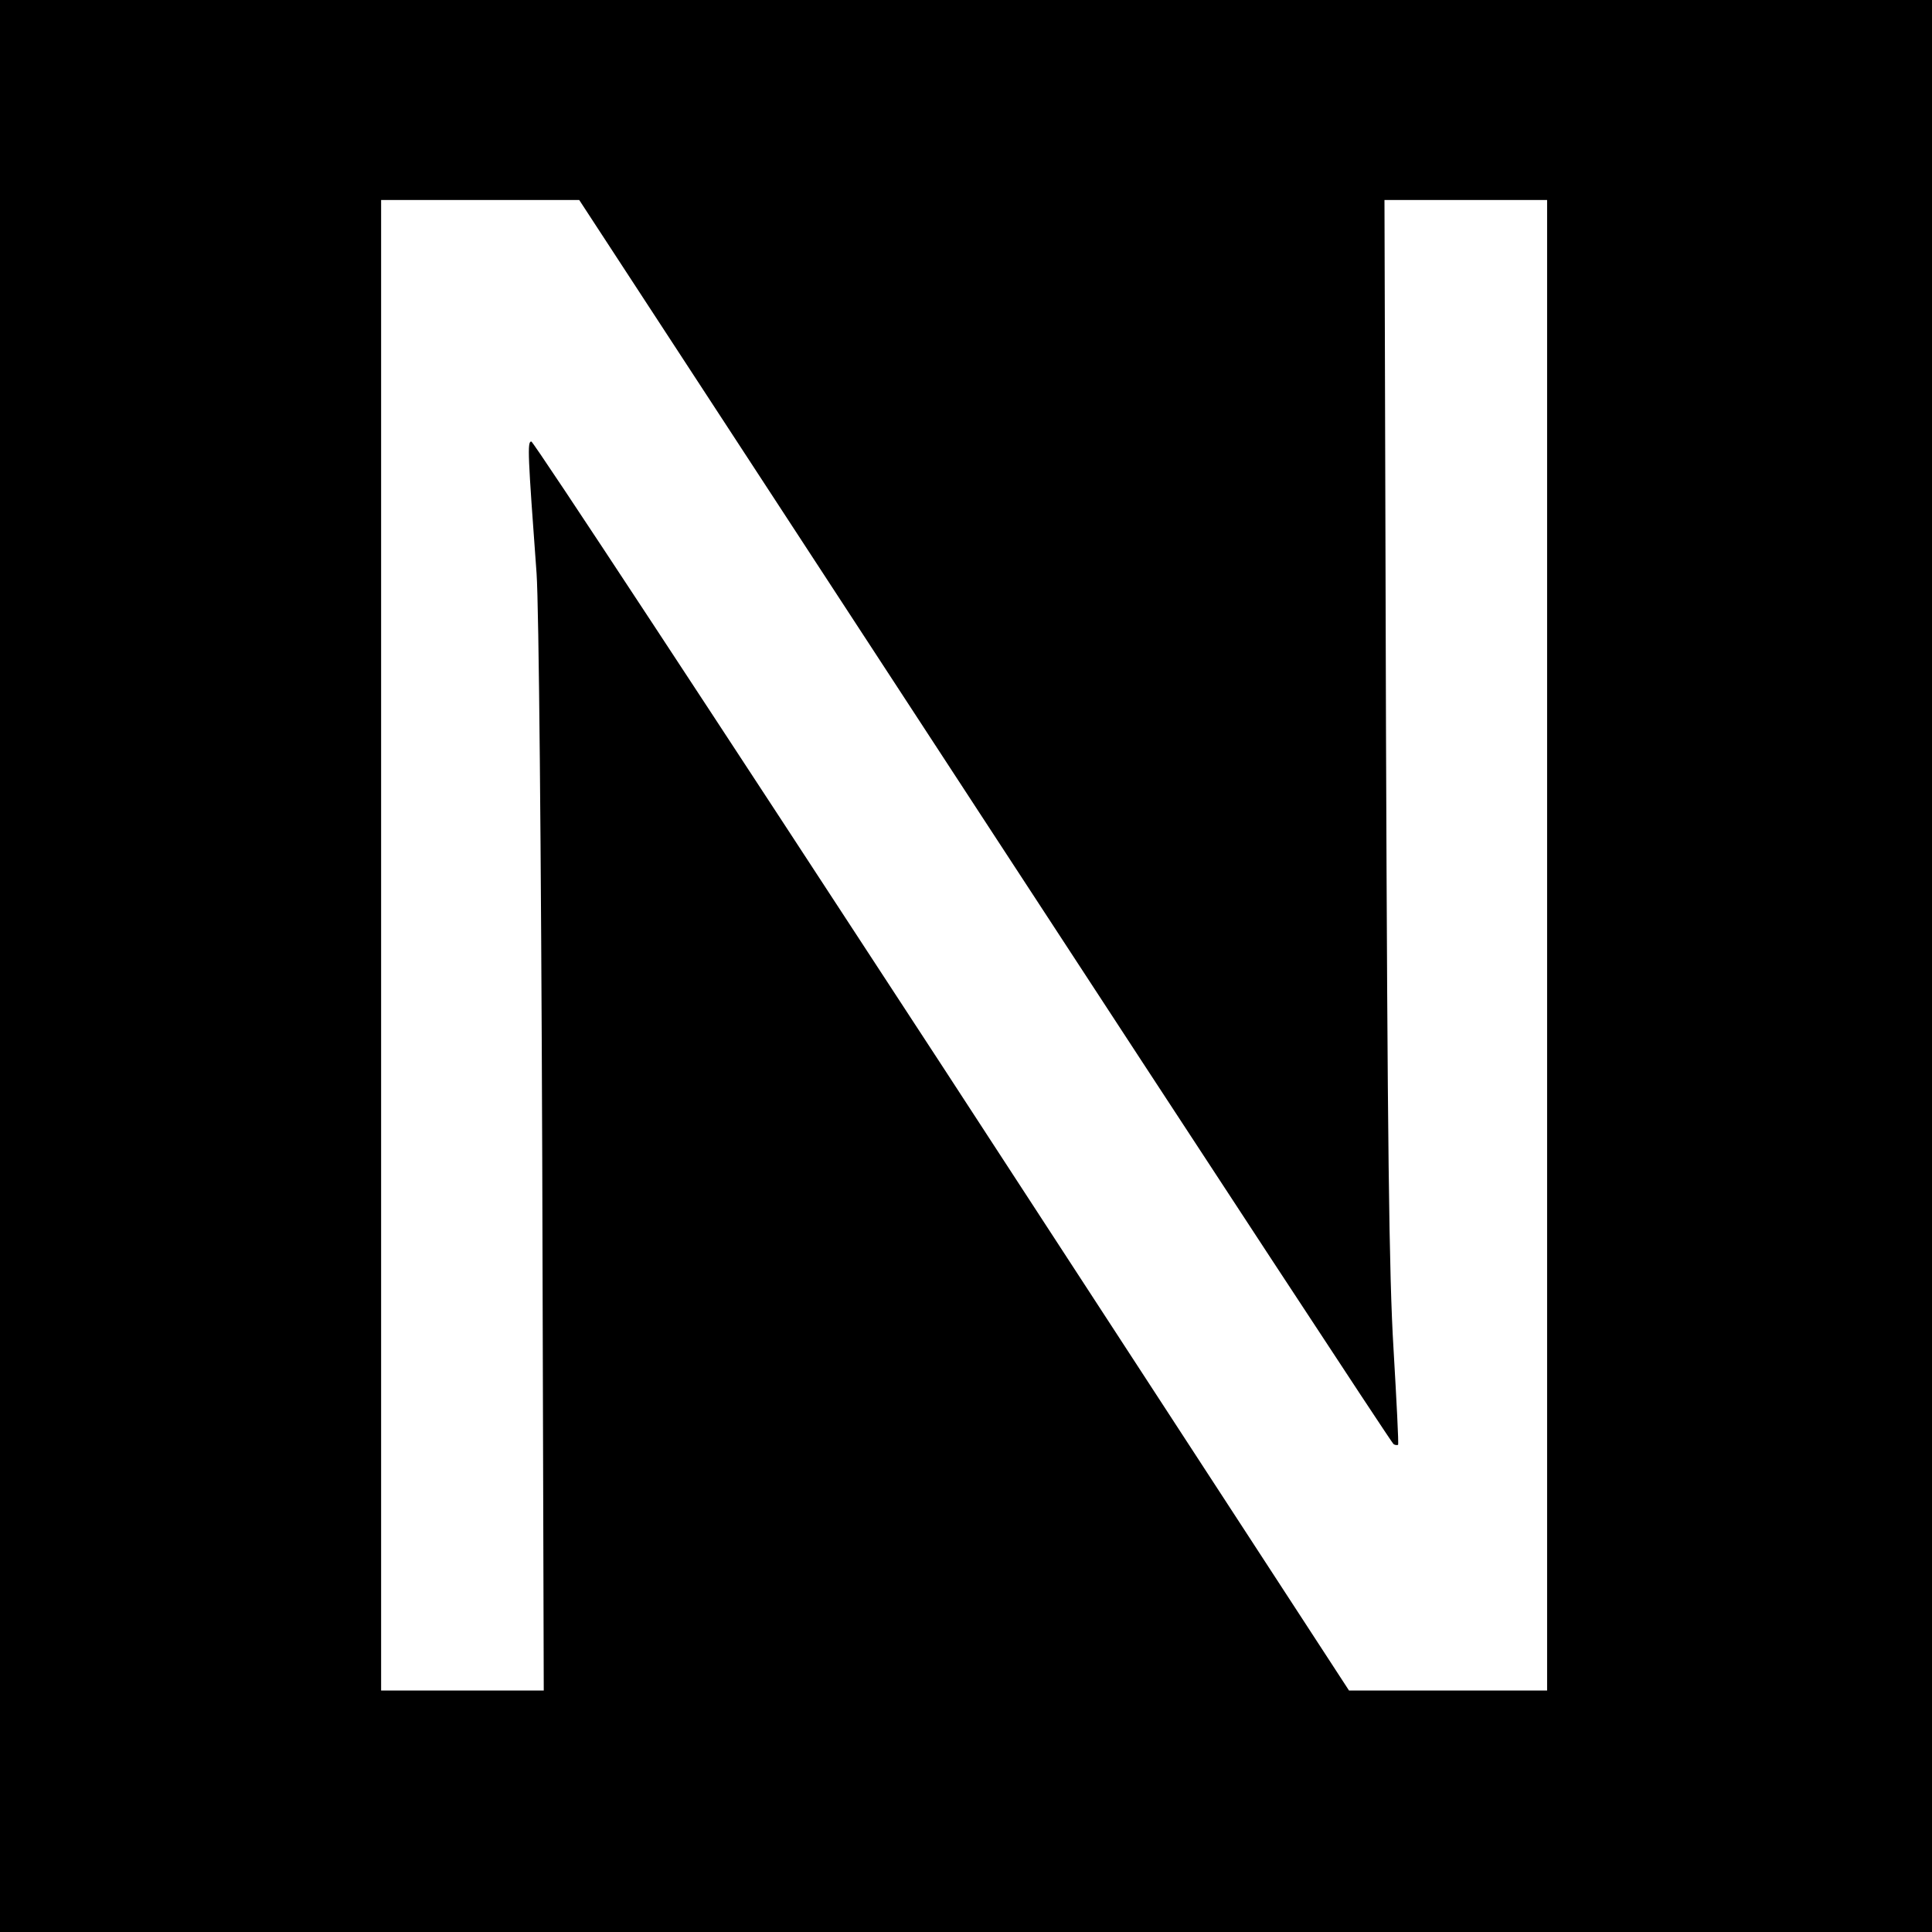 <?xml version="1.0" standalone="no"?>
<!DOCTYPE svg PUBLIC "-//W3C//DTD SVG 20010904//EN"
 "http://www.w3.org/TR/2001/REC-SVG-20010904/DTD/svg10.dtd">
<svg version="1.0" xmlns="http://www.w3.org/2000/svg"
 width="512pt" height="512pt" viewBox="0 0 512 512"
 preserveAspectRatio="xMidYMid meet">
<g transform="translate(0,512) scale(0.1,-0.1)"
fill="#000000" stroke="none">
<path d="M0 2560 l0 -2560 2560 0 2560 0 0 2560 0 2560 -2560 0 -2560 0 0
-2560z m2610 384 c591 -905 1078 -1648 1083 -1651 4 -3 10 -3 12 -2 2 2 -4
117 -12 254 -12 196 -16 550 -20 1648 l-4 1397 215 0 216 0 0 -1975 0 -1975
-262 0 -263 0 -1078 1655 c-594 910 -1083 1655 -1089 1655 -11 0 -9 -36 14
-350 6 -86 12 -719 15 -1552 l4 -1408 -215 0 -216 0 0 1975 0 1975 263 0 262
0 1075 -1646z"/>
</g>
</svg>
